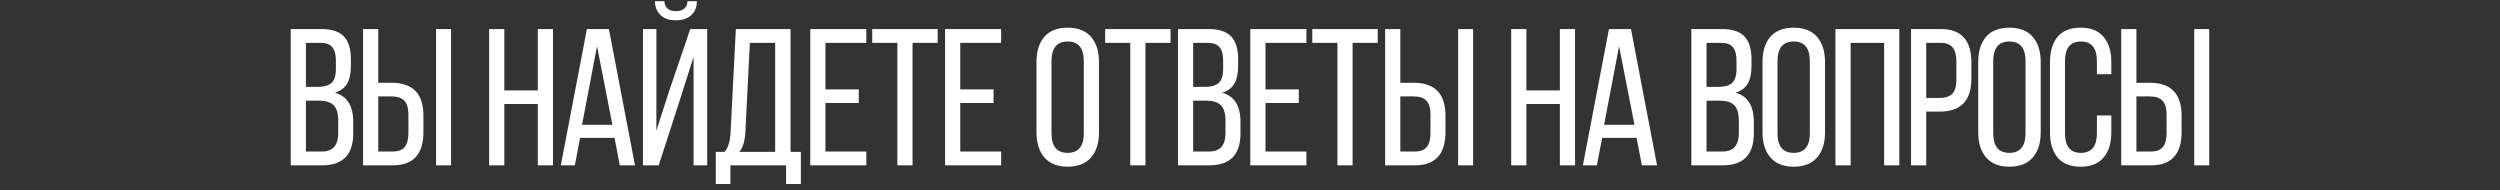 <?xml version="1.0" encoding="UTF-8"?> <svg xmlns="http://www.w3.org/2000/svg" width="1618" height="123" viewBox="0 0 1618 123" fill="none"><rect x="0" y="0" width="1618" height="123" fill="#333333" stroke="none"/><path d="M188.16 18.8H207.942C214.662 18.8 219.534 20.396 222.558 23.588C225.582 26.78 227.094 31.694 227.094 38.33V42.488C227.094 47.36 226.296 51.224 224.7 54.08C223.104 56.852 220.458 58.826 216.762 60.002C224.658 62.186 228.606 68.486 228.606 78.902V86.336C228.606 100.112 221.886 107 208.446 107H188.16V18.8ZM197.988 56.222H205.548C209.664 56.222 212.646 55.382 214.494 53.702C216.426 52.022 217.392 48.956 217.392 44.504V39.338C217.392 35.39 216.636 32.492 215.124 30.644C213.612 28.712 211.134 27.746 207.69 27.746H197.988V56.222ZM197.988 98.054H208.446C215.418 98.054 218.904 94.064 218.904 86.084V78.272C218.904 73.484 217.938 70.124 216.006 68.192C214.074 66.176 210.924 65.168 206.556 65.168H197.988V98.054ZM244.809 53.576H253.503C267.195 53.576 274.041 60.674 274.041 74.87V85.454C274.041 99.818 267.447 107 254.259 107H234.981V18.8H244.809V53.576ZM282.231 18.8H291.933V107H282.231V18.8ZM244.809 98.054H254.259C257.787 98.054 260.349 97.088 261.945 95.156C263.541 93.14 264.339 90.074 264.339 85.958V74.24C264.339 70.04 263.457 67.016 261.693 65.168C259.929 63.32 257.199 62.396 253.503 62.396H244.809V98.054ZM348.066 67.31H326.394V107H316.566V18.8H326.394V58.49H348.066V18.8H357.894V107H348.066V67.31ZM397.736 89.234H375.434L372.032 107H362.96L379.844 18.8H394.082L410.966 107H401.138L397.736 89.234ZM386.396 29.888L376.694 80.792H396.35L386.396 29.888ZM444.97 0.782H451.018C451.018 4.646 449.8 7.67 447.364 9.854C444.928 12.038 441.61 13.13 437.41 13.13C433.21 13.13 429.934 12.038 427.582 9.854C425.23 7.67 423.97 4.646 423.802 0.782H429.976C430.312 5.066 432.79 7.208 437.41 7.208C442.114 7.208 444.634 5.066 444.97 0.782ZM448.876 36.818L440.056 64.538L426.322 107H416.116V18.8H424.81V84.572L433 59.12L446.734 18.8H457.696V107H448.876V36.818ZM518.322 119.096H508.746V107H472.71V119.096H463.26V98.306H468.93C471.282 95.702 472.584 91.418 472.836 85.454L476.238 18.8H511.644V98.306H518.322V119.096ZM485.31 27.746L482.412 85.328C482.076 91.544 480.732 95.87 478.38 98.306H501.69V27.746H485.31ZM534.23 57.86H555.776V66.68H534.23V98.054H560.69V107H524.402V18.8H560.69V27.746H534.23V57.86ZM590.597 107H580.769V27.746H564.515V18.8H606.851V27.746H590.597V107ZM621.476 57.86H643.022V66.68H621.476V98.054H647.936V107H611.648V18.8H647.936V27.746H621.476V57.86ZM670.82 85.706V40.094C670.82 33.206 672.5 27.788 675.86 23.84C679.304 19.892 684.344 17.918 690.98 17.918C697.616 17.918 702.656 19.892 706.1 23.84C709.544 27.788 711.266 33.206 711.266 40.094V85.706C711.266 92.594 709.544 98.012 706.1 101.96C702.656 105.908 697.616 107.882 690.98 107.882C684.428 107.882 679.43 105.908 675.986 101.96C672.542 98.012 670.82 92.594 670.82 85.706ZM680.522 39.59V86.21C680.522 94.694 684.008 98.936 690.98 98.936C697.952 98.936 701.438 94.694 701.438 86.21V39.59C701.438 31.106 697.952 26.864 690.98 26.864C684.008 26.864 680.522 31.106 680.522 39.59ZM741.339 107H731.511V27.746H715.257V18.8H757.593V27.746H741.339V107ZM762.39 18.8H782.172C788.892 18.8 793.764 20.396 796.788 23.588C799.812 26.78 801.324 31.694 801.324 38.33V42.488C801.324 47.36 800.526 51.224 798.93 54.08C797.334 56.852 794.688 58.826 790.992 60.002C798.888 62.186 802.836 68.486 802.836 78.902V86.336C802.836 100.112 796.116 107 782.676 107H762.39V18.8ZM772.218 56.222H779.778C783.894 56.222 786.876 55.382 788.724 53.702C790.656 52.022 791.622 48.956 791.622 44.504V39.338C791.622 35.39 790.866 32.492 789.354 30.644C787.842 28.712 785.364 27.746 781.92 27.746H772.218V56.222ZM772.218 98.054H782.676C789.648 98.054 793.134 94.064 793.134 86.084V78.272C793.134 73.484 792.168 70.124 790.236 68.192C788.304 66.176 785.154 65.168 780.786 65.168H772.218V98.054ZM819.04 57.86H840.586V66.68H819.04V98.054H845.5V107H809.212V18.8H845.5V27.746H819.04V57.86ZM875.406 107H865.578V27.746H849.324V18.8H891.66V27.746H875.406V107ZM906.285 53.576H914.979C928.671 53.576 935.517 60.674 935.517 74.87V85.454C935.517 99.818 928.923 107 915.735 107H896.457V18.8H906.285V53.576ZM943.707 18.8H953.409V107H943.707V18.8ZM906.285 98.054H915.735C919.263 98.054 921.825 97.088 923.421 95.156C925.017 93.14 925.815 90.074 925.815 85.958V74.24C925.815 70.04 924.933 67.016 923.169 65.168C921.405 63.32 918.675 62.396 914.979 62.396H906.285V98.054ZM1009.54 67.31H987.87V107H978.042V18.8H987.87V58.49H1009.54V18.8H1019.37V107H1009.54V67.31ZM1059.21 89.234H1036.91L1033.51 107H1024.44L1041.32 18.8H1055.56L1072.44 107H1062.61L1059.21 89.234ZM1047.87 29.888L1038.17 80.792H1057.83L1047.87 29.888ZM1094.64 18.8H1114.42C1121.14 18.8 1126.01 20.396 1129.03 23.588C1132.06 26.78 1133.57 31.694 1133.57 38.33V42.488C1133.57 47.36 1132.77 51.224 1131.18 54.08C1129.58 56.852 1126.93 58.826 1123.24 60.002C1131.13 62.186 1135.08 68.486 1135.08 78.902V86.336C1135.08 100.112 1128.36 107 1114.92 107H1094.64V18.8ZM1104.46 56.222H1112.02C1116.14 56.222 1119.12 55.382 1120.97 53.702C1122.9 52.022 1123.87 48.956 1123.87 44.504V39.338C1123.87 35.39 1123.11 32.492 1121.6 30.644C1120.09 28.712 1117.61 27.746 1114.17 27.746H1104.46V56.222ZM1104.46 98.054H1114.92C1121.89 98.054 1125.38 94.064 1125.38 86.084V78.272C1125.38 73.484 1124.41 70.124 1122.48 68.192C1120.55 66.176 1117.4 65.168 1113.03 65.168H1104.46V98.054ZM1140.7 85.706V40.094C1140.7 33.206 1142.38 27.788 1145.74 23.84C1149.19 19.892 1154.23 17.918 1160.86 17.918C1167.5 17.918 1172.54 19.892 1175.98 23.84C1179.43 27.788 1181.15 33.206 1181.15 40.094V85.706C1181.15 92.594 1179.43 98.012 1175.98 101.96C1172.54 105.908 1167.5 107.882 1160.86 107.882C1154.31 107.882 1149.31 105.908 1145.87 101.96C1142.42 98.012 1140.7 92.594 1140.7 85.706ZM1150.4 39.59V86.21C1150.4 94.694 1153.89 98.936 1160.86 98.936C1167.83 98.936 1171.32 94.694 1171.32 86.21V39.59C1171.32 31.106 1167.83 26.864 1160.86 26.864C1153.89 26.864 1150.4 31.106 1150.4 39.59ZM1219.41 27.746H1197.74V107H1187.91V18.8H1229.24V107H1219.41V27.746ZM1236.82 18.8H1256.1C1269.29 18.8 1275.88 25.982 1275.88 40.346V50.93C1275.88 65.126 1269.04 72.224 1255.35 72.224H1246.65V107H1236.82V18.8ZM1246.65 63.404H1255.35C1259.04 63.404 1261.77 62.48 1263.54 60.632C1265.3 58.784 1266.18 55.76 1266.18 51.56V39.842C1266.18 35.726 1265.38 32.702 1263.79 30.77C1262.19 28.754 1259.63 27.746 1256.1 27.746H1246.65V63.404ZM1280.31 85.706V40.094C1280.31 33.206 1281.99 27.788 1285.35 23.84C1288.79 19.892 1293.83 17.918 1300.47 17.918C1307.1 17.918 1312.14 19.892 1315.59 23.84C1319.03 27.788 1320.75 33.206 1320.75 40.094V85.706C1320.75 92.594 1319.03 98.012 1315.59 101.96C1312.14 105.908 1307.1 107.882 1300.47 107.882C1293.91 107.882 1288.92 105.908 1285.47 101.96C1282.03 98.012 1280.31 92.594 1280.31 85.706ZM1290.01 39.59V86.21C1290.01 94.694 1293.49 98.936 1300.47 98.936C1307.44 98.936 1310.92 94.694 1310.92 86.21V39.59C1310.92 31.106 1307.44 26.864 1300.47 26.864C1293.49 26.864 1290.01 31.106 1290.01 39.59ZM1346.54 17.918C1353.18 17.918 1358.13 19.892 1361.41 23.84C1364.77 27.788 1366.45 33.206 1366.45 40.094V48.032H1357.12V39.59C1357.12 31.106 1353.68 26.864 1346.79 26.864C1339.9 26.864 1336.46 31.106 1336.46 39.59V86.21C1336.46 94.694 1339.9 98.936 1346.79 98.936C1353.68 98.936 1357.12 94.694 1357.12 86.21V74.744H1366.45V85.706C1366.45 92.594 1364.77 98.012 1361.41 101.96C1358.13 105.908 1353.18 107.882 1346.54 107.882C1339.99 107.882 1335.03 105.908 1331.67 101.96C1328.4 98.012 1326.76 92.594 1326.76 85.706V40.094C1326.76 33.206 1328.4 27.788 1331.67 23.84C1335.03 19.892 1339.99 17.918 1346.54 17.918ZM1382.69 53.576H1391.38C1405.07 53.576 1411.92 60.674 1411.92 74.87V85.454C1411.92 99.818 1405.33 107 1392.14 107H1372.86V18.8H1382.69V53.576ZM1420.11 18.8H1429.81V107H1420.11V18.8ZM1382.69 98.054H1392.14C1395.67 98.054 1398.23 97.088 1399.82 95.156C1401.42 93.14 1402.22 90.074 1402.22 85.958V74.24C1402.22 70.04 1401.34 67.016 1399.57 65.168C1397.81 63.32 1395.08 62.396 1391.38 62.396H1382.69V98.054Z" fill="white"></path></svg> 